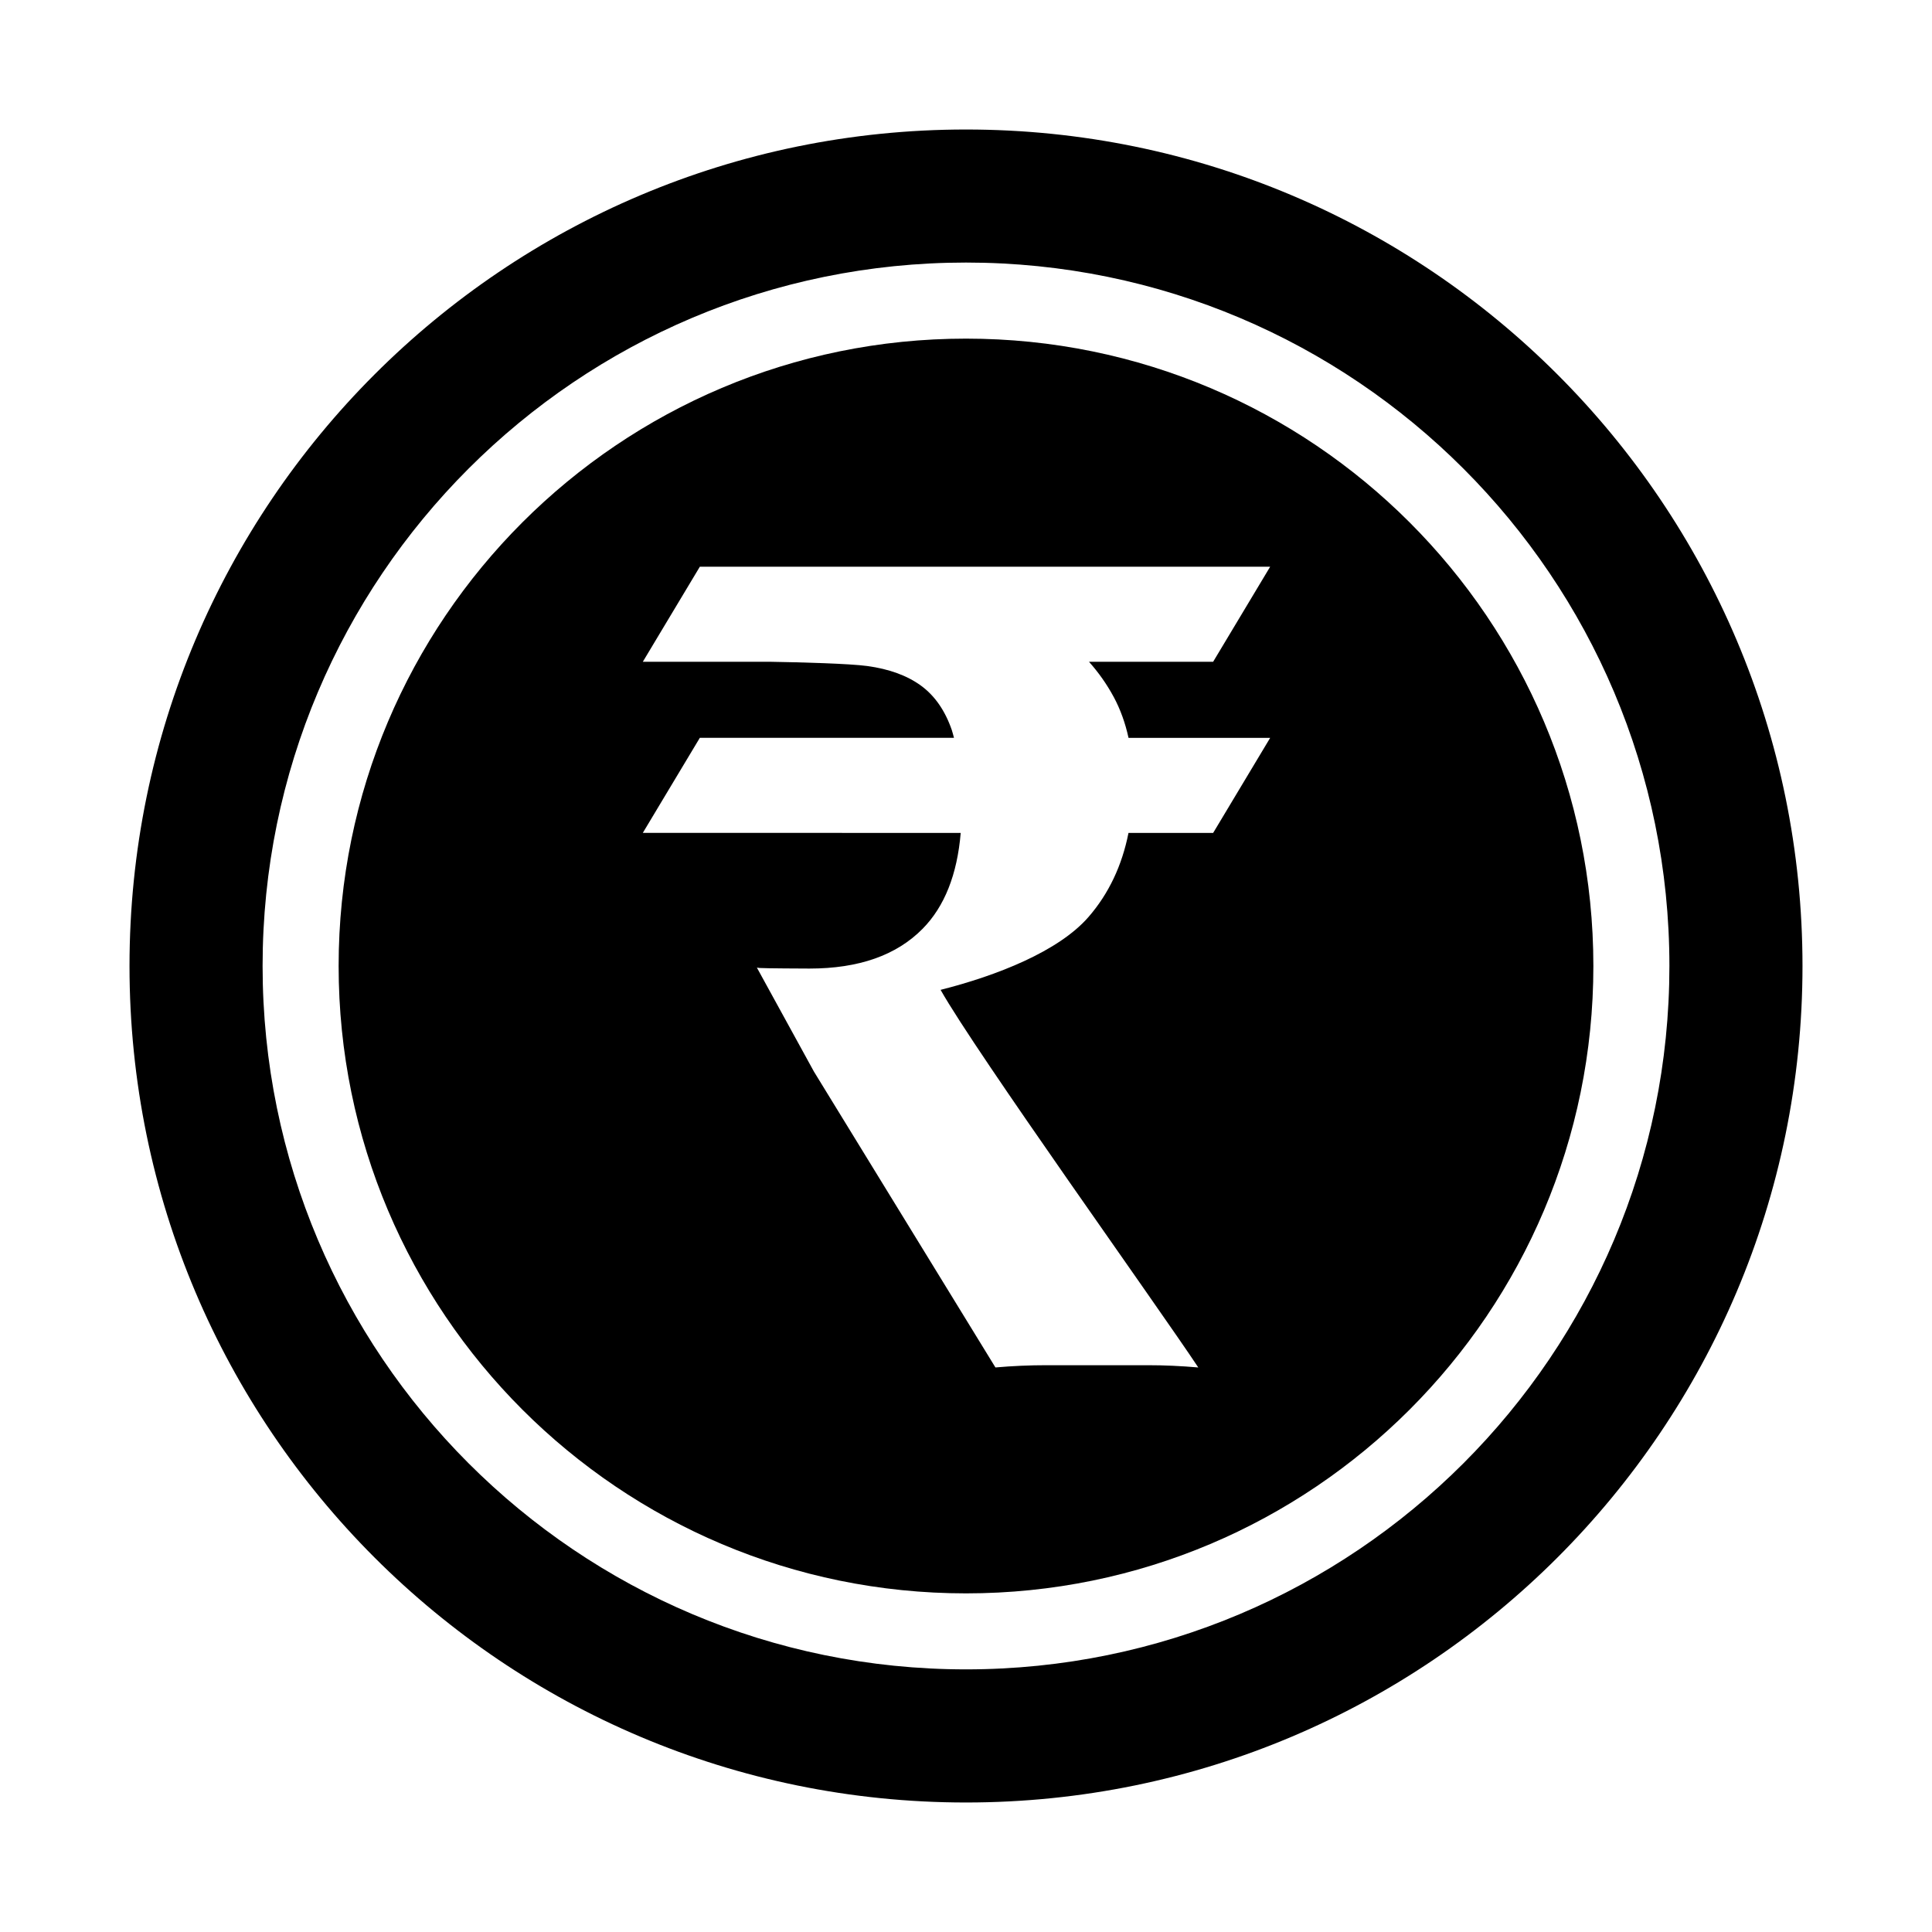<?xml version="1.0" encoding="UTF-8"?>
<!-- The Best Svg Icon site in the world: iconSvg.co, Visit us! https://iconsvg.co -->
<svg fill="#000000" width="800px" height="800px" version="1.1" viewBox="144 144 512 512" xmlns="http://www.w3.org/2000/svg">
 <g>
  <path d="m400 178.32c-122.43 0-221.68 99.242-221.68 221.68 0 122.43 99.246 221.68 221.68 221.68s221.68-99.246 221.68-221.68c0-122.43-99.246-221.68-221.68-221.68zm0 408.08c-102.95 0-186.41-83.457-186.41-186.41s83.457-186.41 186.41-186.41 186.41 83.457 186.41 186.41c-0.004 102.96-83.457 186.41-186.41 186.41z"/>
  <path d="m400 233.74c-91.824 0-166.26 74.434-166.26 166.26s74.434 166.26 166.26 166.26 166.26-74.434 166.26-166.26c-0.004-91.824-74.434-166.26-166.26-166.26zm39.133 94.934c1.773 3.293 3.078 6.926 3.941 10.867h37.535l-15.113 25.191h-22.434c-1.723 8.656-5.231 16.102-10.609 22.289-7.918 9.113-24.34 15.547-39.188 19.301 9.5 16.832 57.398 83.641 68.293 100.07-4.562-0.398-9.02-0.598-13.371-0.598h-13.359-13.512c-4.457 0-8.957 0.195-13.516 0.594l-48.105-78.414-15.113-27.543c0.242 0.023 0.504 0.074 0.734 0.098 1.09 0.105 12.203 0.152 13.195 0.152 13.062 0 23.059-3.512 29.988-10.543 5.824-5.906 9.168-14.398 10.098-25.406l-84.246-0.008 15.113-25.191h67.348c-0.195-0.707-0.363-1.461-0.59-2.109-1.785-5.144-4.508-9.059-8.168-11.73-3.668-2.672-8.418-4.402-14.254-5.195-4.621-0.625-17.352-0.988-25.527-1.117h-33.922l15.113-25.191h151.14l-15.113 25.191h-32.895c2.512 2.816 4.703 5.902 6.531 9.293z"/>
 </g>
</svg>